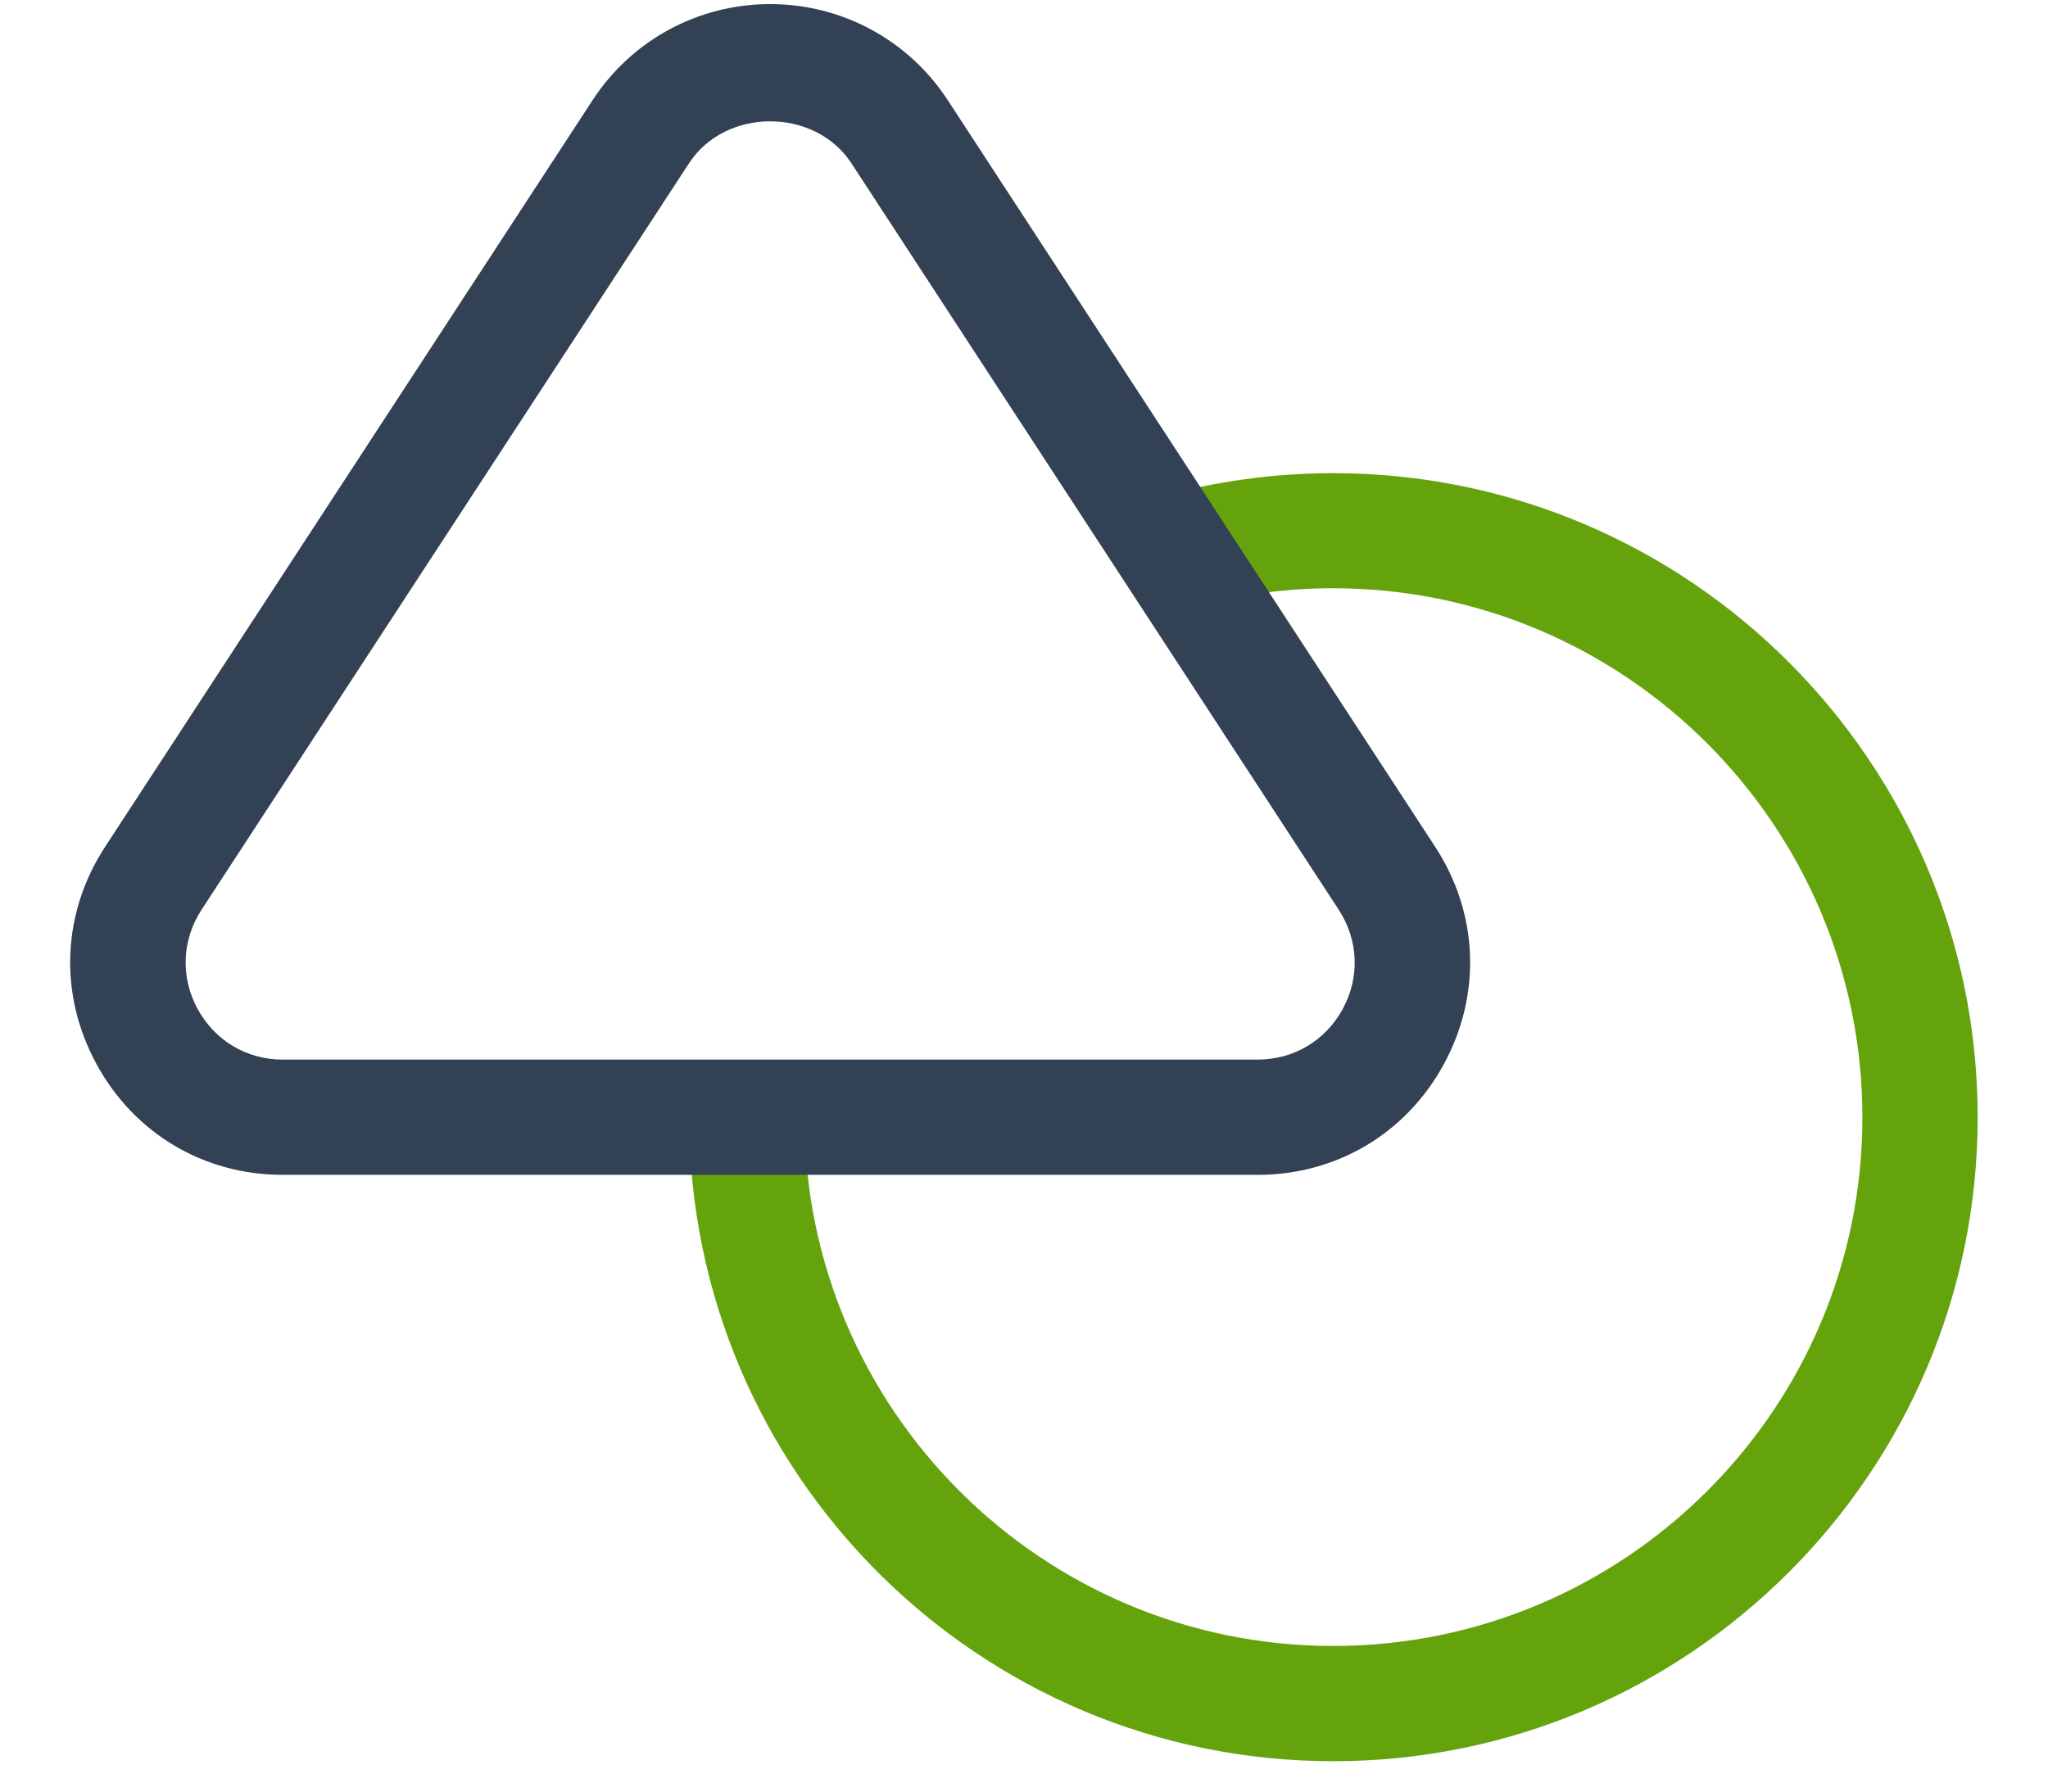 <svg width="24" height="21" viewBox="0 0 24 21" fill="none" xmlns="http://www.w3.org/2000/svg">
<path d="M15.623 20.644C11.462 20.644 8.077 17.259 8.077 13.098C8.077 12.726 8.315 12.986 8.687 12.986C9.06 12.986 9.428 12.726 9.428 13.098C9.428 16.515 12.206 19.293 15.623 19.293C19.043 19.293 21.825 16.515 21.825 13.098C21.825 9.678 19.043 6.895 15.623 6.895C15.057 6.895 14.492 6.973 13.943 7.126C13.588 7.226 14.101 6.798 14 6.439C13.9 6.08 13.222 5.926 13.582 5.826C14.248 5.64 14.935 5.546 15.623 5.546C19.788 5.546 23.176 8.934 23.176 13.098C23.175 17.259 19.787 20.644 15.623 20.644Z" fill="#65A30D"/>
<path d="M14.737 13.771H3.314C2.387 13.771 1.57 13.284 1.129 12.469C0.686 11.653 0.725 10.702 1.232 9.925L6.944 1.175C7.404 0.469 8.182 0.048 9.025 0.048C9.868 0.048 10.647 0.469 11.107 1.175L16.818 9.925C17.325 10.702 17.364 11.653 16.923 12.468C16.482 13.284 15.665 13.771 14.737 13.771ZM8.075 1.913L2.362 10.663C2.131 11.018 2.113 11.452 2.315 11.825C2.518 12.198 2.891 12.42 3.314 12.42H14.737C15.16 12.42 15.534 12.198 15.736 11.825C15.938 11.452 15.919 11.017 15.688 10.663L9.977 1.913C9.549 1.259 8.502 1.258 8.075 1.913Z" fill="#334155"/>
</svg>
